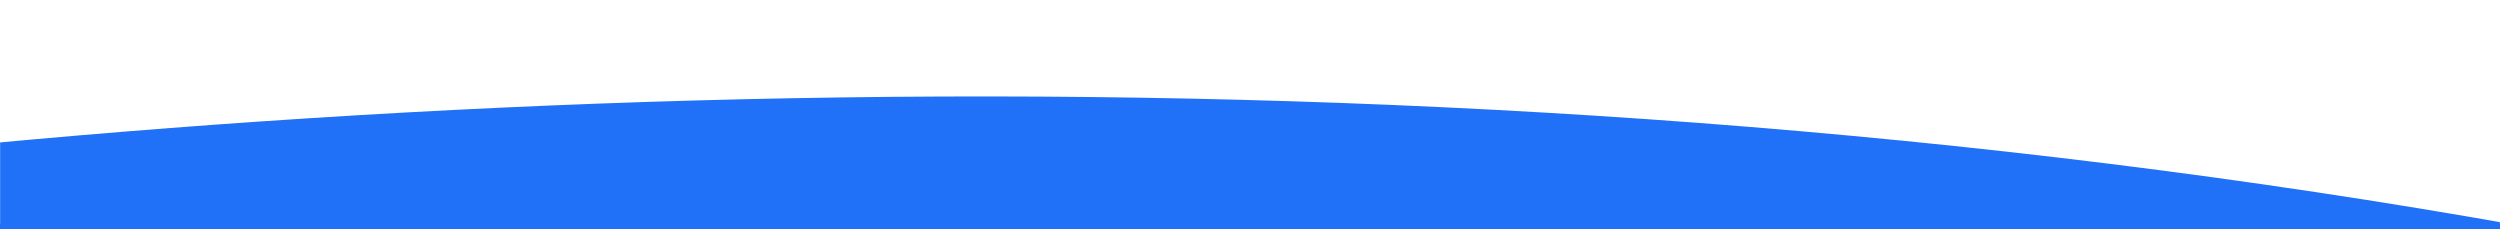<svg xmlns="http://www.w3.org/2000/svg" width="1920" height="176" fill="none" viewBox="0 0 1920 176">
  <g clip-path="url(#a)">
    <mask id="b" width="1920" height="176" x="0" y="0" maskUnits="userSpaceOnUse" style="mask-type:luminance">
      <path fill="#fff" d="M0 176h1920V0H0v176Z"/>
    </mask>
    <g mask="url(#b)">
      <path fill="#2071F8" d="M-1226.9 4616.04c1786.465 561.7 3352.61 184.4 4098.32-79.56 634.11-1790.63 386.52-3267.39 108.13-4060.53-1587-670.642-3577.881-352.97-4374.95-110.303-182.19 574.215-515.29 2455.603 168.5 4250.393Z"/>
    </g>
    <path fill="#2071F8" d="M0 172h1920v4H0v-4Z"/>
  </g>
  <defs>
    <clipPath id="a">
      <path fill="#fff" d="M0 0h1920v176H0z"/>
    </clipPath>
  </defs>
</svg>
